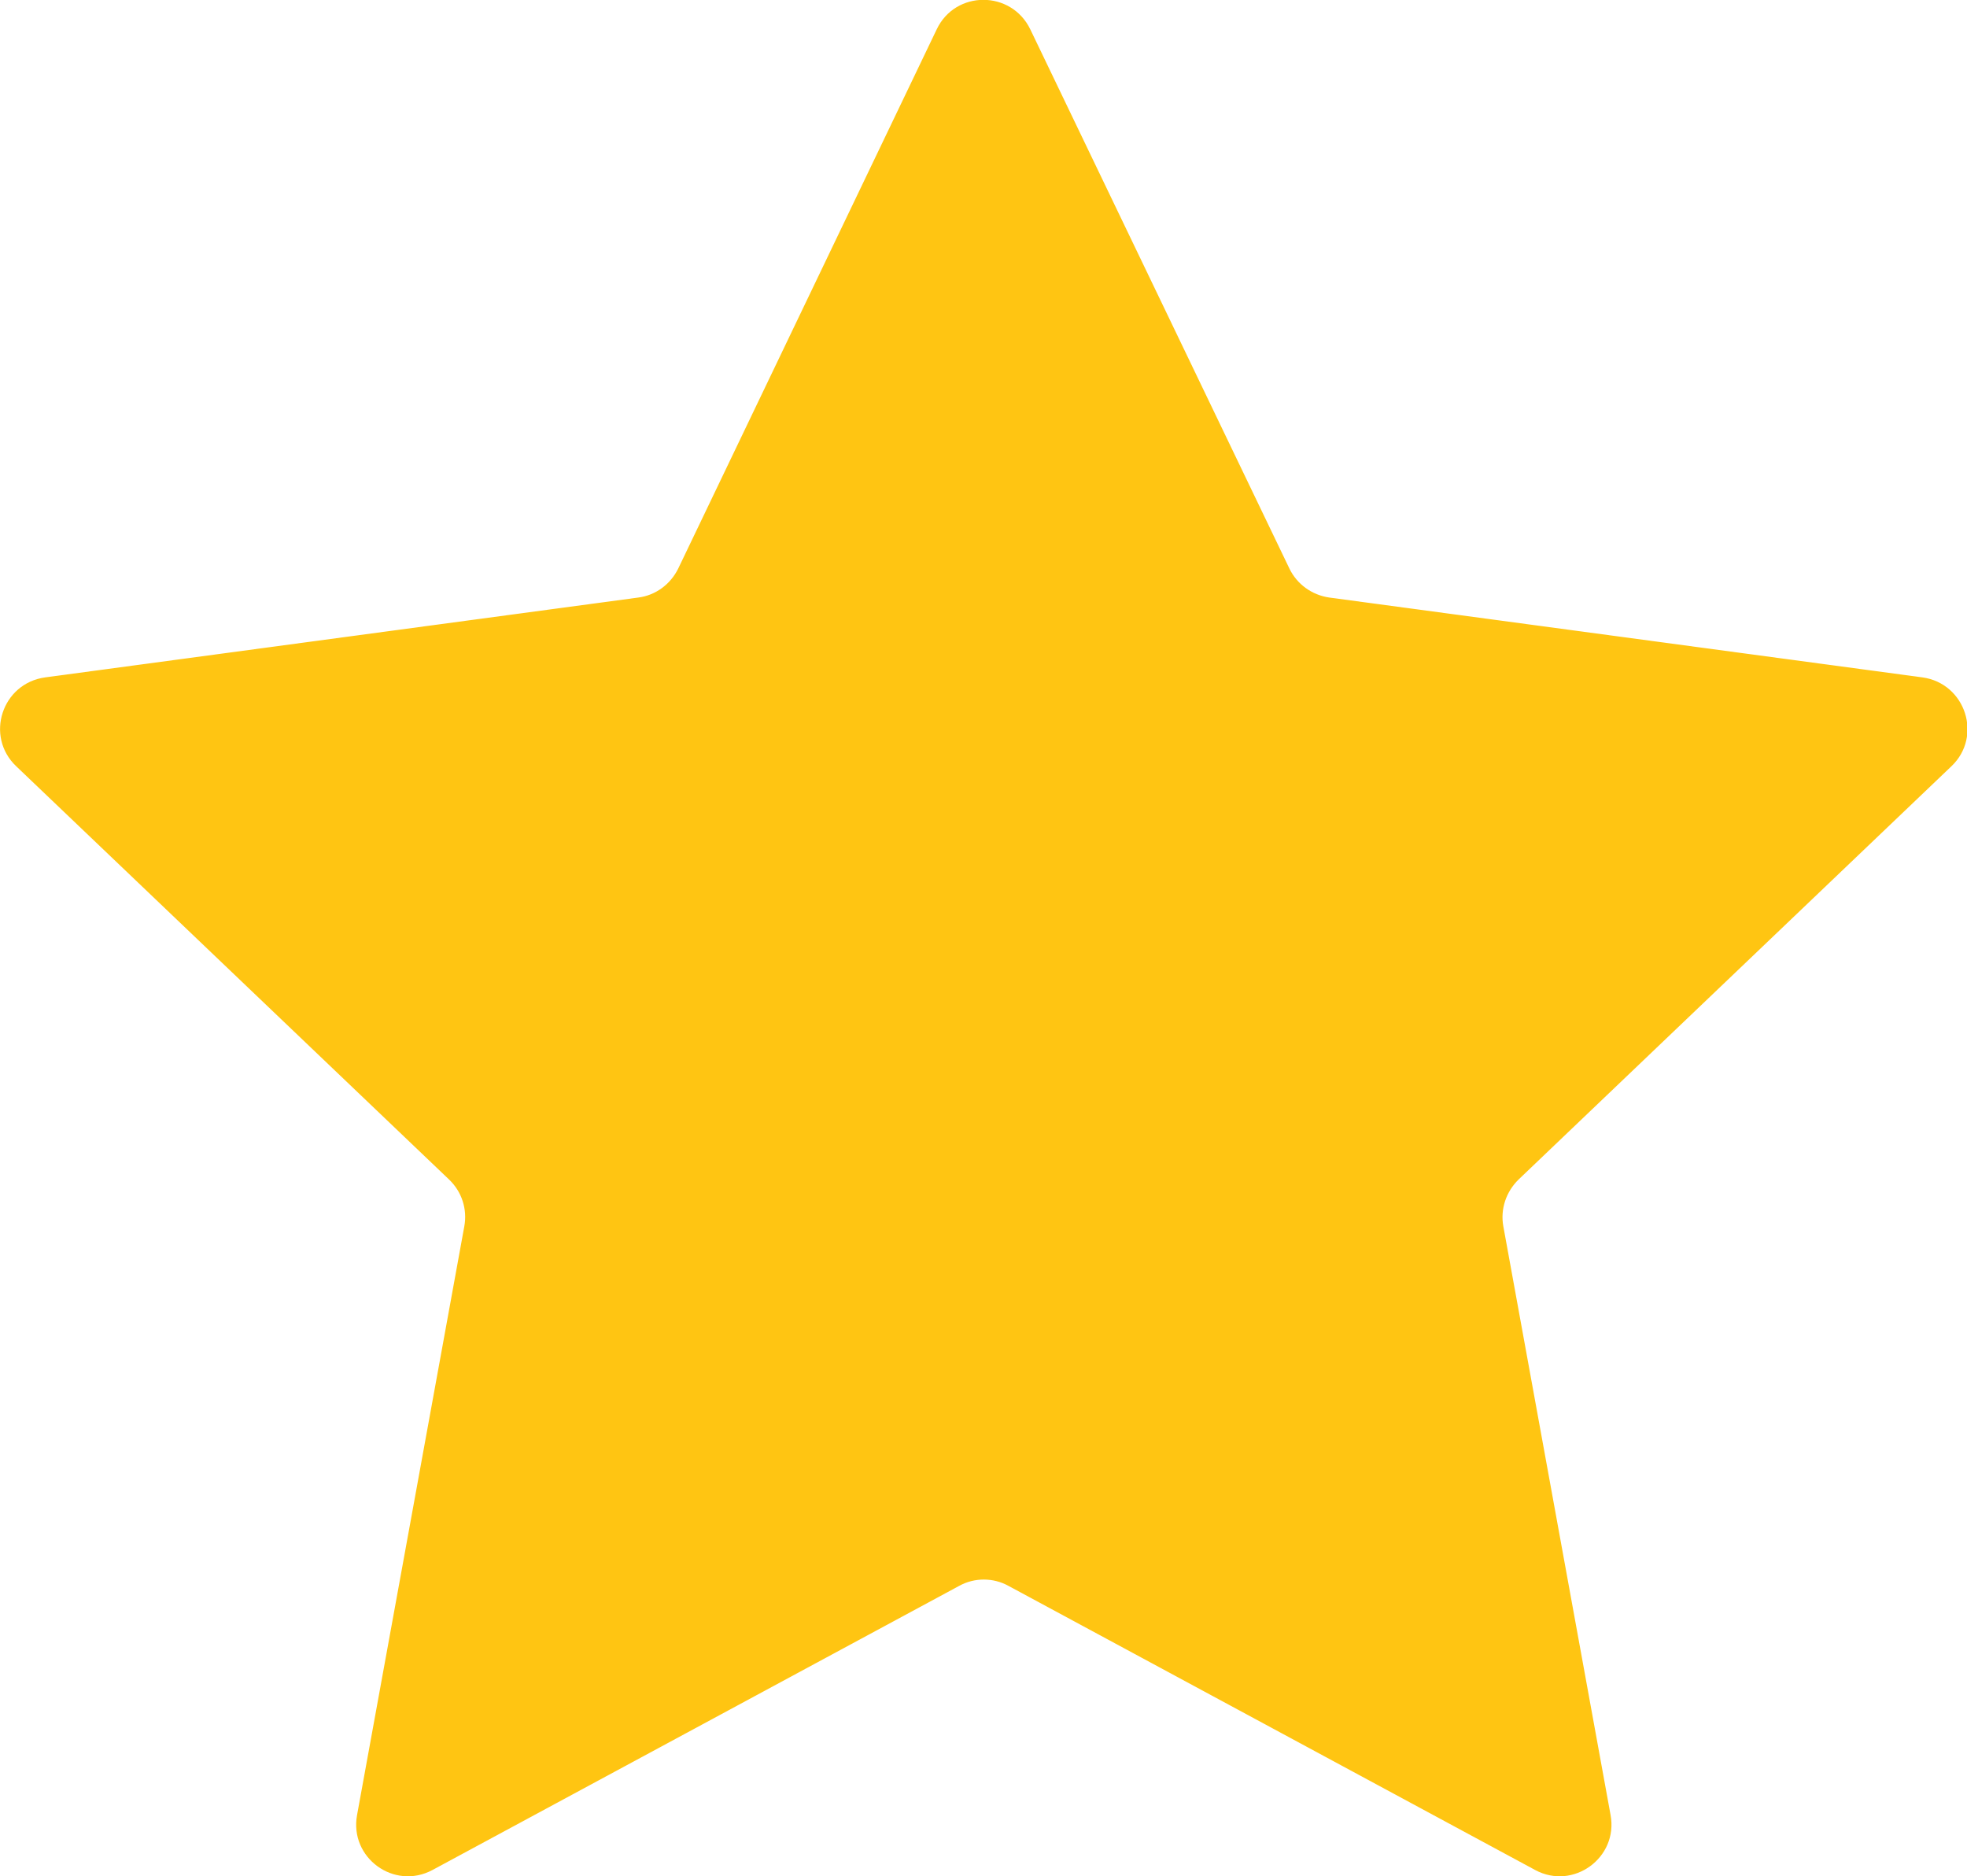 <?xml version="1.0" encoding="UTF-8"?>
<svg id="uuid-9cce0da3-d26b-44d0-9611-0ad96ea61069" data-name="レイヤー 2" xmlns="http://www.w3.org/2000/svg" viewBox="0 0 63.08 60.16">
  <defs>
    <style>
      .uuid-2865efcb-5219-4c43-849c-020c8f2c69c8 {
        fill: #ffc512;
      }
    </style>
  </defs>
  <g id="uuid-61f435fc-5024-4afd-8870-5b98f49c7b5f" data-name="text">
    <path class="uuid-2865efcb-5219-4c43-849c-020c8f2c69c8" d="M30.04.94c.6-1.26,2.39-1.26,3,0l8.31,17.29c.24.5.72.85,1.28.93l19.02,2.56c1.38.19,1.94,1.89.93,2.85l-13.88,13.25c-.4.39-.59.95-.49,1.5l3.44,18.88c.25,1.37-1.2,2.42-2.42,1.76l-16.89-9.11c-.49-.27-1.09-.27-1.58,0l-16.89,9.11c-1.23.66-2.67-.39-2.42-1.76l3.44-18.88c.1-.55-.08-1.11-.49-1.5L.52,24.57c-1.01-.96-.46-2.66.93-2.85l19.02-2.56c.55-.07,1.03-.42,1.28-.93L30.04.94Z"/>
  </g>
</svg>